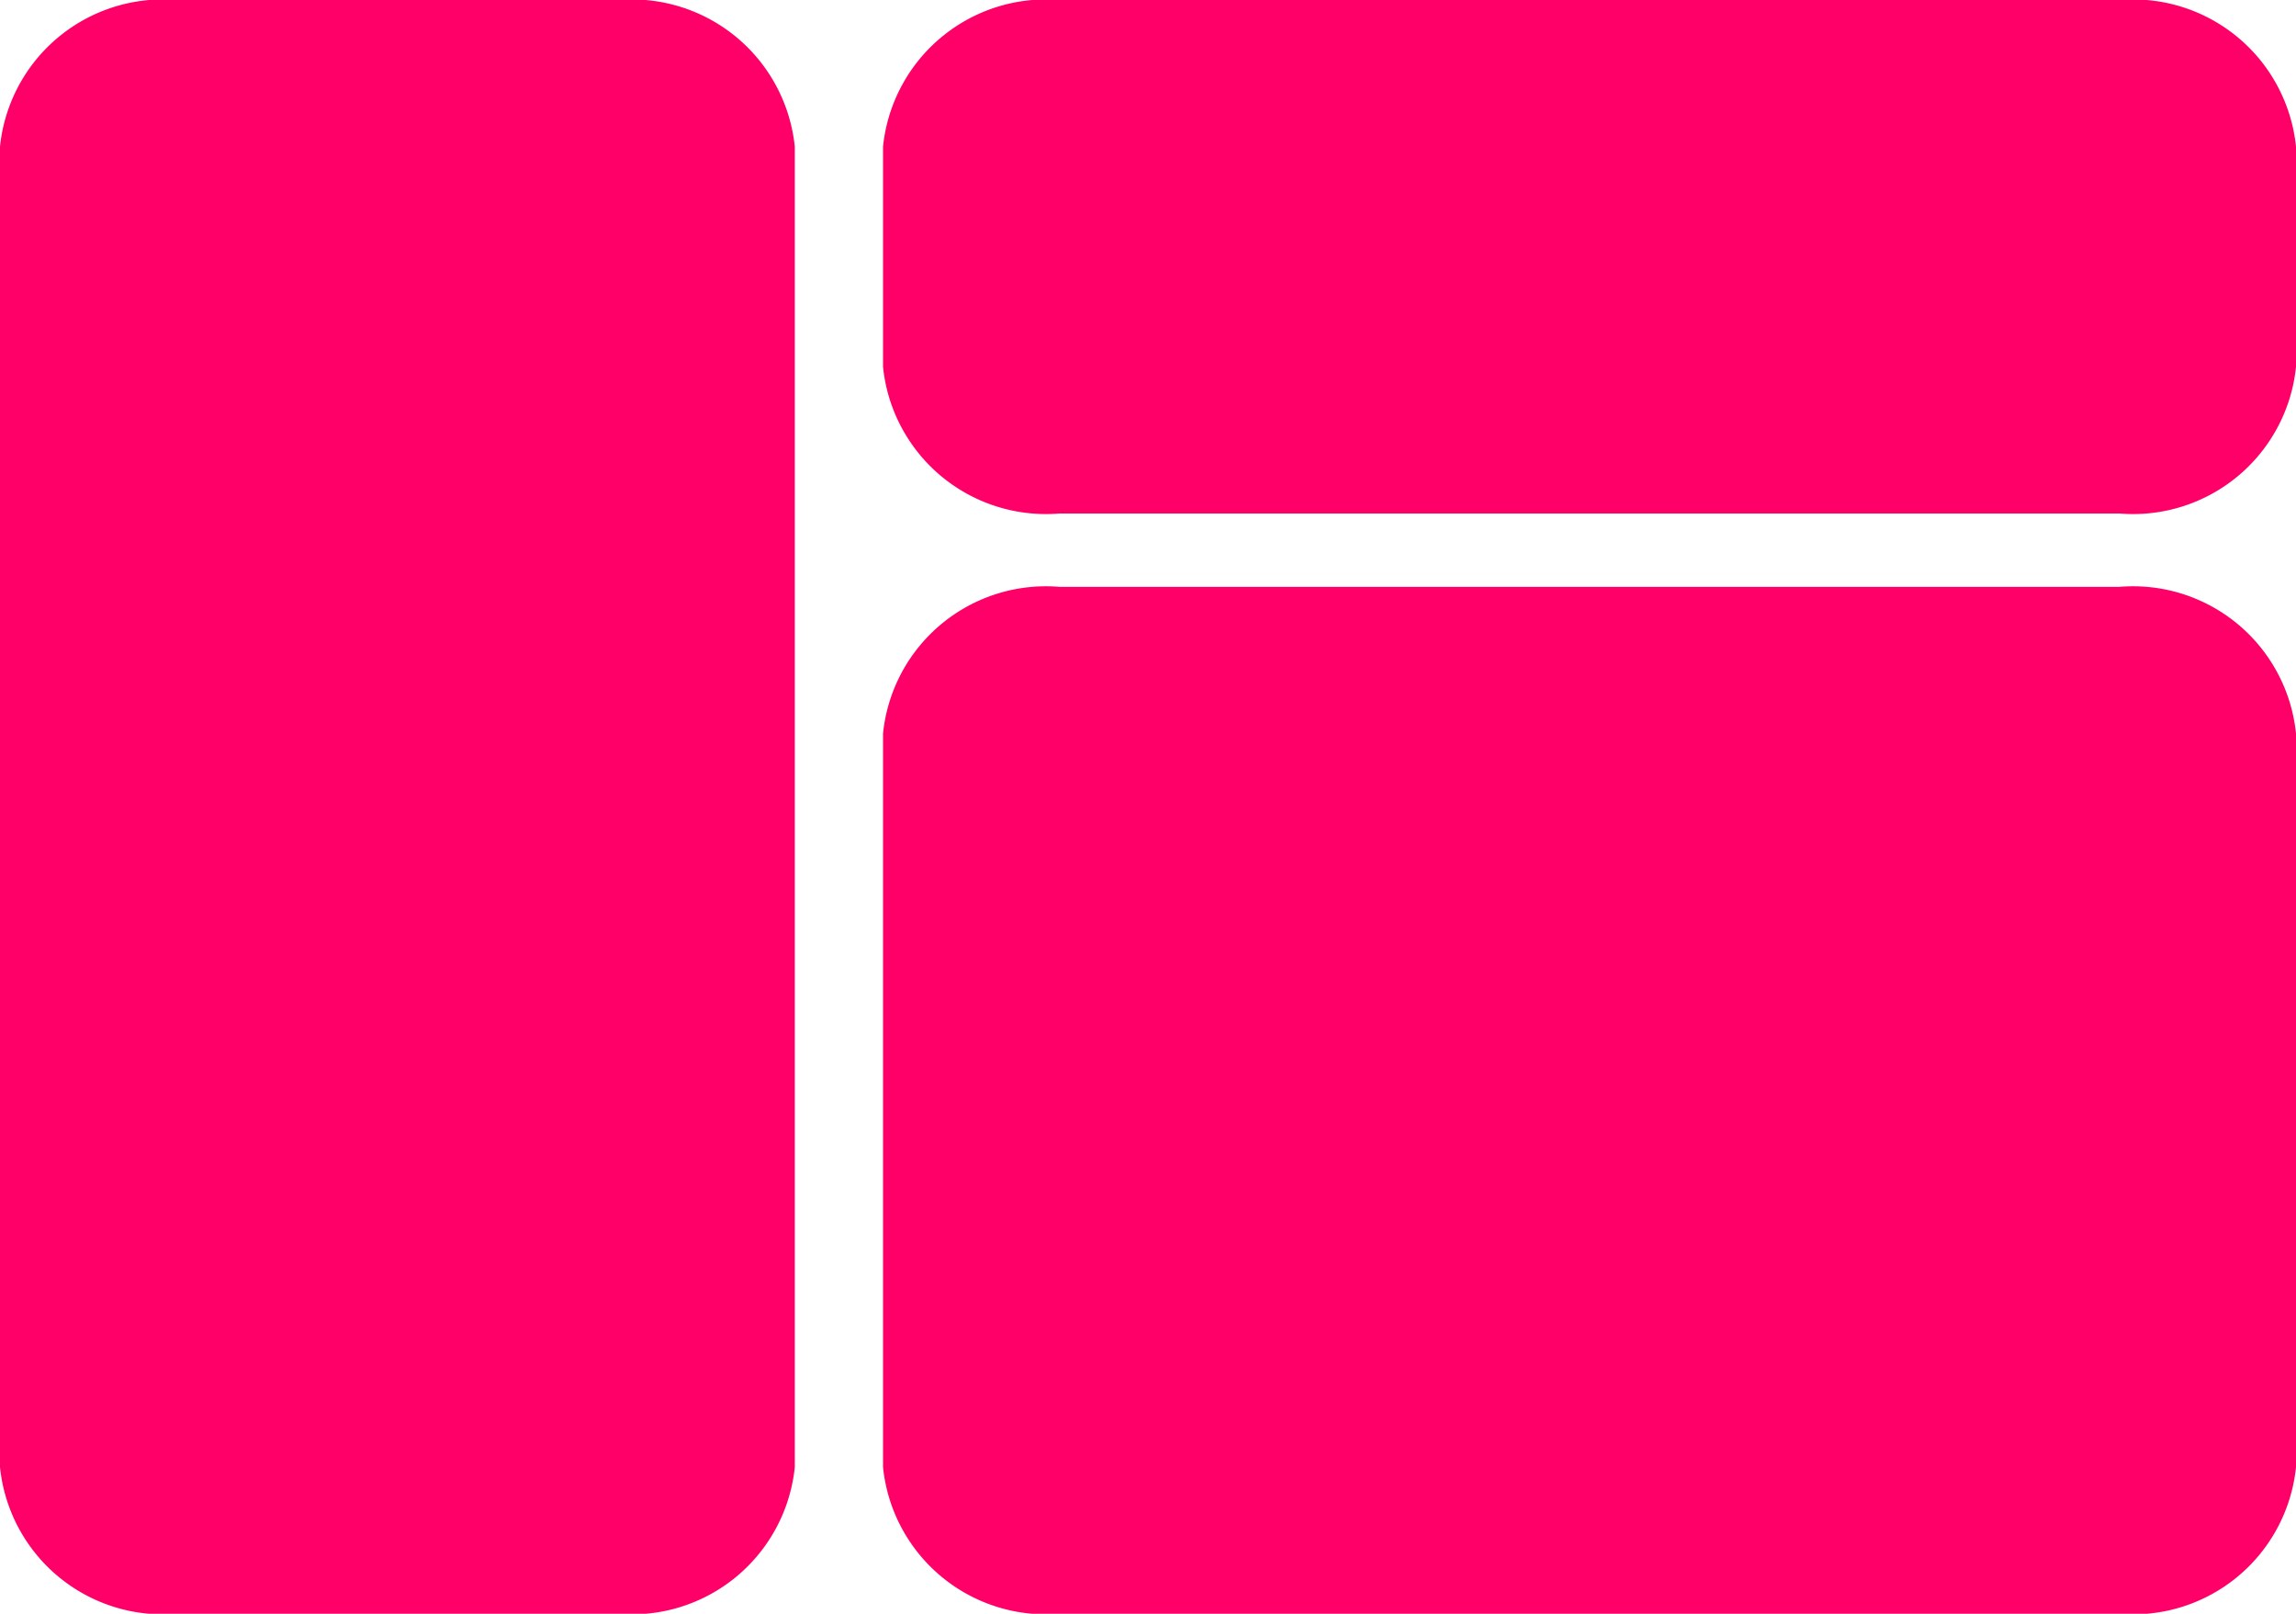 <svg xmlns="http://www.w3.org/2000/svg" width="37" height="26" viewBox="0 0 37 26">
  <path id="Frames" d="M17.076,26a2.639,2.639,0,0,1-2.846-2.363V11.818a2.639,2.639,0,0,1,2.846-2.363H34.154A2.639,2.639,0,0,1,37,11.818V23.637A2.639,2.639,0,0,1,34.154,26ZM2.846,26A2.639,2.639,0,0,1,0,23.637V2.363A2.64,2.64,0,0,1,2.846,0H9.962a2.64,2.64,0,0,1,2.846,2.363V23.637A2.639,2.639,0,0,1,9.962,26ZM17.076,8.273A2.639,2.639,0,0,1,14.23,5.91V2.363A2.64,2.64,0,0,1,17.076,0H34.154A2.64,2.64,0,0,1,37,2.363V5.91a2.639,2.639,0,0,1-2.846,2.363Z" fill="#ff0068"/>
</svg>
